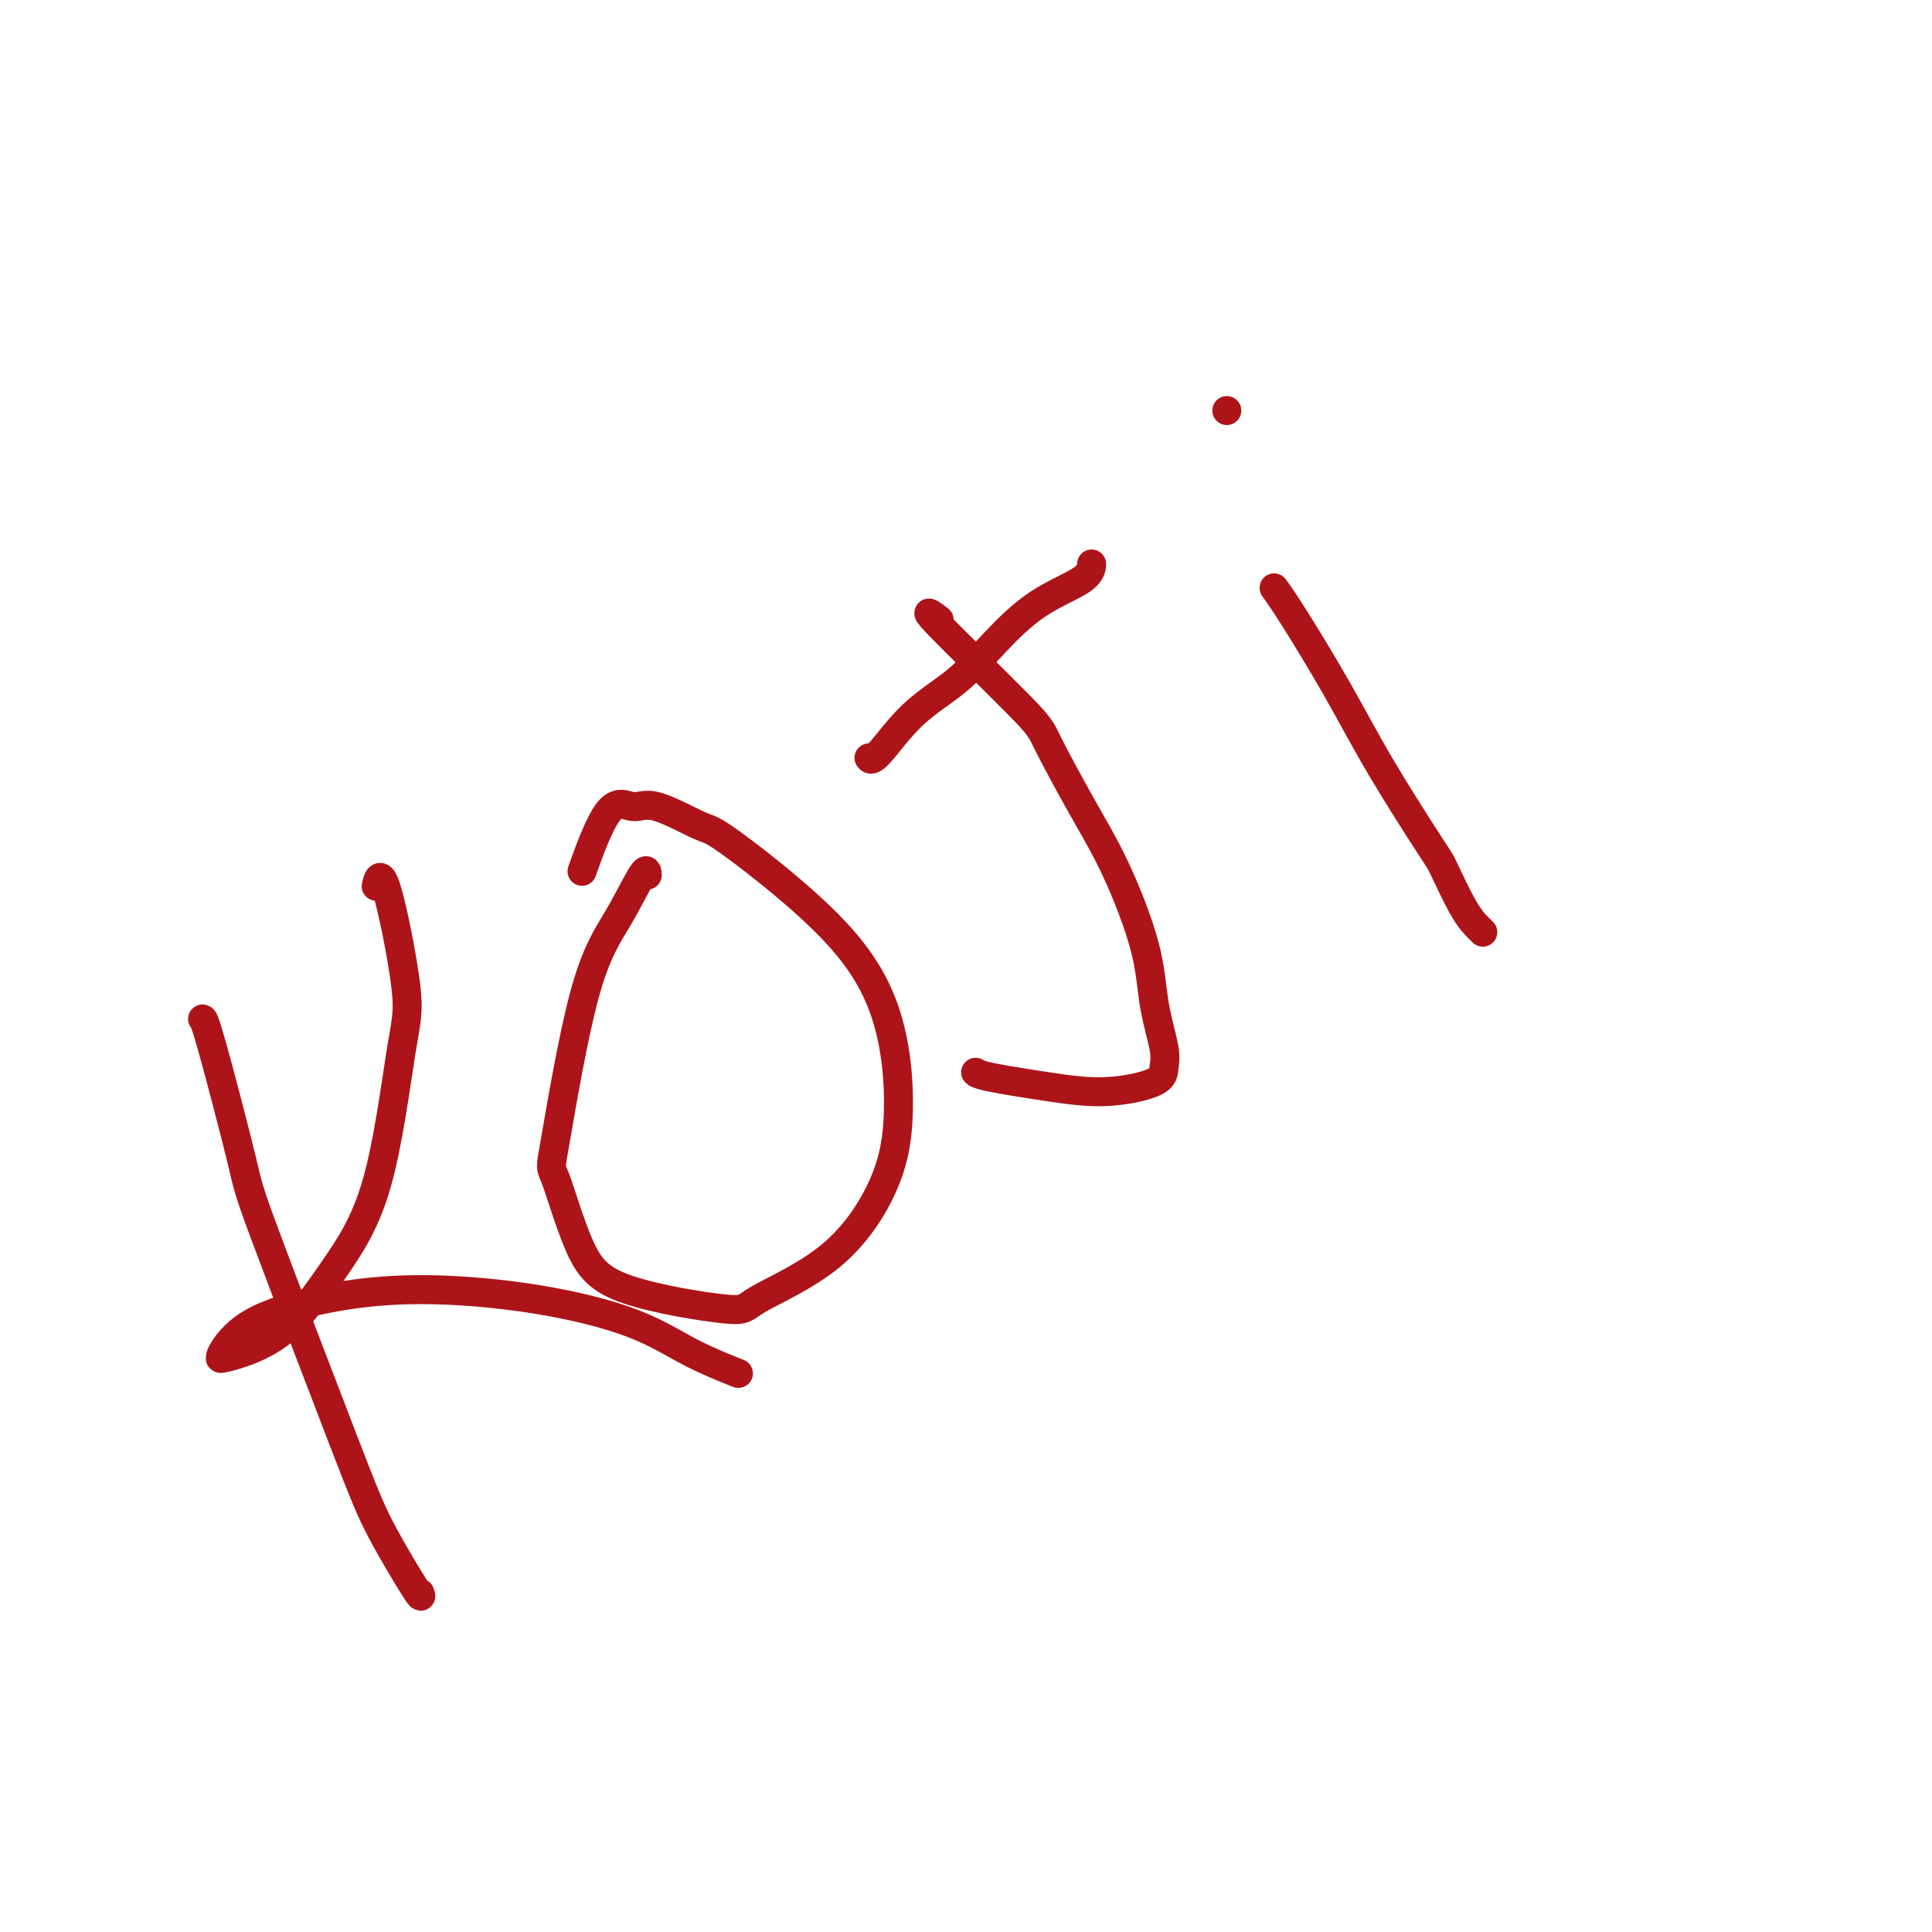 <svg viewBox='0 0 400 400' version='1.1' xmlns='http://www.w3.org/2000/svg' xmlns:xlink='http://www.w3.org/1999/xlink'><g fill='none' stroke='#AD1419' stroke-width='6' stroke-linecap='round' stroke-linejoin='round'><path d='M42,211c-0.054,-0.029 -0.108,-0.059 0,0c0.108,0.059 0.377,0.206 2,6c1.623,5.794 4.600,17.235 6,23c1.400,5.765 1.223,5.853 5,16c3.777,10.147 11.509,30.354 16,42c4.491,11.646 5.740,14.730 8,19c2.260,4.270 5.532,9.727 7,12c1.468,2.273 1.134,1.364 1,1c-0.134,-0.364 -0.067,-0.182 0,0'/><path d='M78,183c-0.104,0.430 -0.208,0.860 0,0c0.208,-0.860 0.727,-3.010 2,1c1.273,4.010 3.299,14.179 4,20c0.701,5.821 0.078,7.294 -1,14c-1.078,6.706 -2.611,18.644 -5,27c-2.389,8.356 -5.634,13.128 -9,18c-3.366,4.872 -6.852,9.842 -11,13c-4.148,3.158 -8.956,4.502 -11,5c-2.044,0.498 -1.323,0.149 -1,0c0.323,-0.149 0.246,-0.097 0,0c-0.246,0.097 -0.663,0.240 0,-1c0.663,-1.240 2.407,-3.863 6,-6c3.593,-2.137 9.037,-3.787 15,-5c5.963,-1.213 12.447,-1.988 20,-2c7.553,-0.012 16.176,0.740 24,2c7.824,1.260 14.850,3.028 20,5c5.150,1.972 8.425,4.146 12,6c3.575,1.854 7.450,3.387 9,4c1.550,0.613 0.775,0.307 0,0'/><path d='M134,181c0.000,0.015 0.001,0.030 0,0c-0.001,-0.030 -0.003,-0.103 0,0c0.003,0.103 0.011,0.384 0,0c-0.011,-0.384 -0.041,-1.432 -1,0c-0.959,1.432 -2.845,5.343 -5,9c-2.155,3.657 -4.577,7.061 -7,16c-2.423,8.939 -4.848,23.412 -6,30c-1.152,6.588 -1.032,5.291 0,8c1.032,2.709 2.974,9.426 5,14c2.026,4.574 4.135,7.006 10,9c5.865,1.994 15.485,3.551 20,4c4.515,0.449 3.926,-0.209 7,-2c3.074,-1.791 9.811,-4.715 15,-9c5.189,-4.285 8.830,-9.930 11,-15c2.170,-5.070 2.869,-9.565 3,-15c0.131,-5.435 -0.306,-11.812 -2,-18c-1.694,-6.188 -4.643,-12.188 -11,-19c-6.357,-6.812 -16.120,-14.435 -21,-18c-4.880,-3.565 -4.878,-3.072 -7,-4c-2.122,-0.928 -6.370,-3.276 -9,-4c-2.630,-0.724 -3.643,0.177 -5,0c-1.357,-0.177 -3.058,-1.432 -5,1c-1.942,2.432 -4.126,8.552 -5,11c-0.874,2.448 -0.437,1.224 0,0'/><path d='M180,157c-0.074,-0.086 -0.148,-0.172 0,0c0.148,0.172 0.516,0.602 2,-1c1.484,-1.602 4.082,-5.236 7,-8c2.918,-2.764 6.155,-4.657 9,-7c2.845,-2.343 5.298,-5.136 8,-8c2.702,-2.864 5.652,-5.799 9,-8c3.348,-2.201 7.094,-3.670 9,-5c1.906,-1.330 1.973,-2.523 2,-3c0.027,-0.477 0.013,-0.239 0,0'/><path d='M194,128c-0.128,-0.097 -0.257,-0.193 0,0c0.257,0.193 0.899,0.676 0,0c-0.899,-0.676 -3.338,-2.511 0,1c3.338,3.511 12.453,12.367 17,17c4.547,4.633 4.527,5.043 6,8c1.473,2.957 4.441,8.462 7,13c2.559,4.538 4.710,8.111 7,13c2.290,4.889 4.719,11.095 6,16c1.281,4.905 1.415,8.510 2,12c0.585,3.490 1.623,6.867 2,9c0.377,2.133 0.095,3.024 0,4c-0.095,0.976 -0.001,2.037 -2,3c-1.999,0.963 -6.091,1.827 -10,2c-3.909,0.173 -7.635,-0.345 -12,-1c-4.365,-0.655 -9.367,-1.445 -12,-2c-2.633,-0.555 -2.895,-0.873 -3,-1c-0.105,-0.127 -0.052,-0.064 0,0'/><path d='M264,122c0.004,0.006 0.009,0.012 0,0c-0.009,-0.012 -0.031,-0.043 0,0c0.031,0.043 0.116,0.161 0,0c-0.116,-0.161 -0.434,-0.600 0,0c0.434,0.600 1.619,2.238 4,6c2.381,3.762 5.957,9.647 9,15c3.043,5.353 5.554,10.173 9,16c3.446,5.827 7.827,12.661 10,16c2.173,3.339 2.137,3.182 3,5c0.863,1.818 2.623,5.611 4,8c1.377,2.389 2.371,3.374 3,4c0.629,0.626 0.894,0.893 1,1c0.106,0.107 0.053,0.053 0,0'/><path d='M254,85c0.000,0.000 0.000,0.000 0,0c0.000,0.000 -0.000,0.000 0,0c0.000,0.000 0.000,0.000 0,0c-0.000,0.000 0.000,0.000 0,0c0.000,0.000 -0.000,0.000 0,0c0.000,0.000 0.000,0.000 0,0c-0.000,0.000 0.000,0.000 0,0c0.000,0.000 0.000,0.000 0,0'/></g>
</svg>
